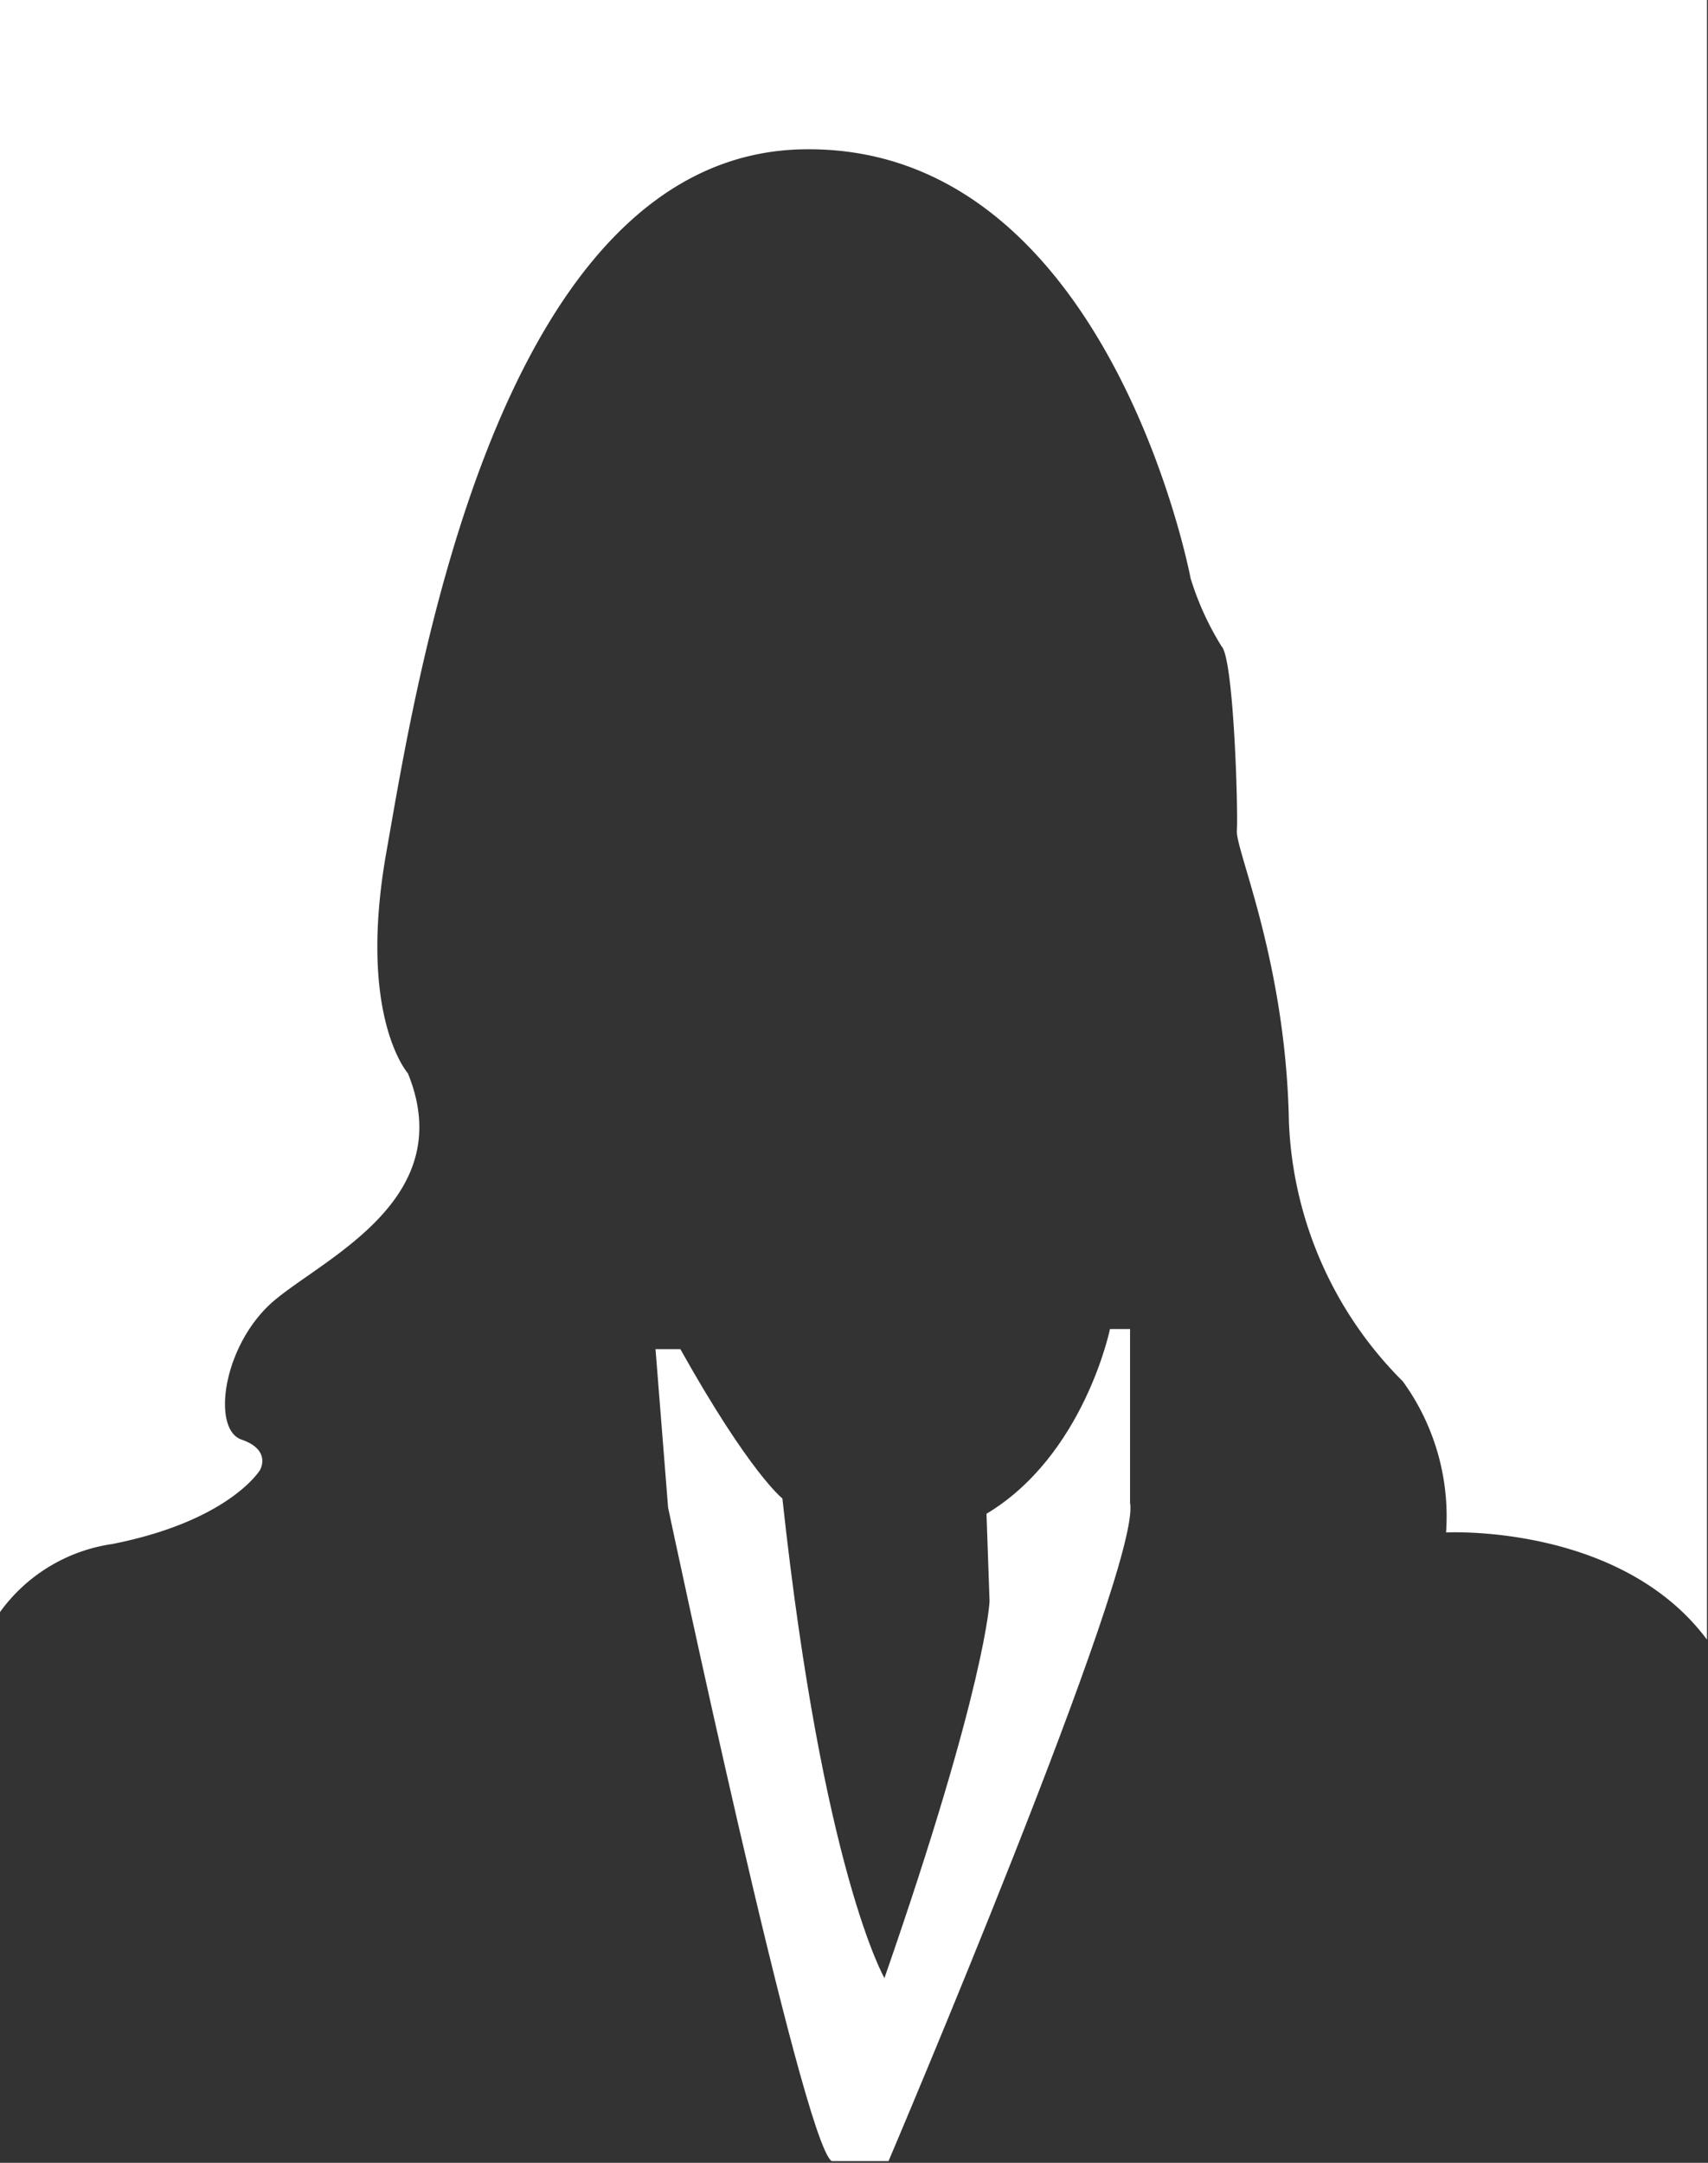 <svg id="Jesús_Imagen" data-name="Jesús Imagen" xmlns="http://www.w3.org/2000/svg" viewBox="0 0 50.21 63.58"><rect x="0" y="0" width="50.21" height="63.58" fill="#333333" stroke="none"/><defs><style>.cls-1{fill:#fff;}</style></defs><title>anonimaa</title><path class="cls-1" d="M50.21,48.24V63.53H26.12S33.58,46,33.22,44.18V39.07h-.59S31.87,42.78,29,44.5l.09,2.57S29,49.52,26,58.15c0,0-1.81-3.12-3-14.1,0,0-.95-.73-3-4.39h-.73l.37,4.66S23.59,63,24.45,63.53H0v0H50.34V48.43C50.29,48.37,50.26,48.3,50.21,48.24Z"/><path class="cls-1" d="M0,0V41.39H0v6a4.94,4.94,0,0,1,3.3-2c3.44-.68,4.34-2.17,4.34-2.17s.36-.59-.54-.9-.54-2.85,1-4.12,5.38-3,3.89-6.65c0,0-1.49-1.67-.63-6.51S14.59,4.57,23.59,4.39,35,17,35,17a8.51,8.51,0,0,0,.91,2c.36.36.49,4.84.45,5.42s1.44,3.85,1.53,8.55a11.4,11.4,0,0,0,3.35,7.64,6.76,6.76,0,0,1,1.27,4.44s5.12-.27,7.67,3.15V0Z"/></svg>
